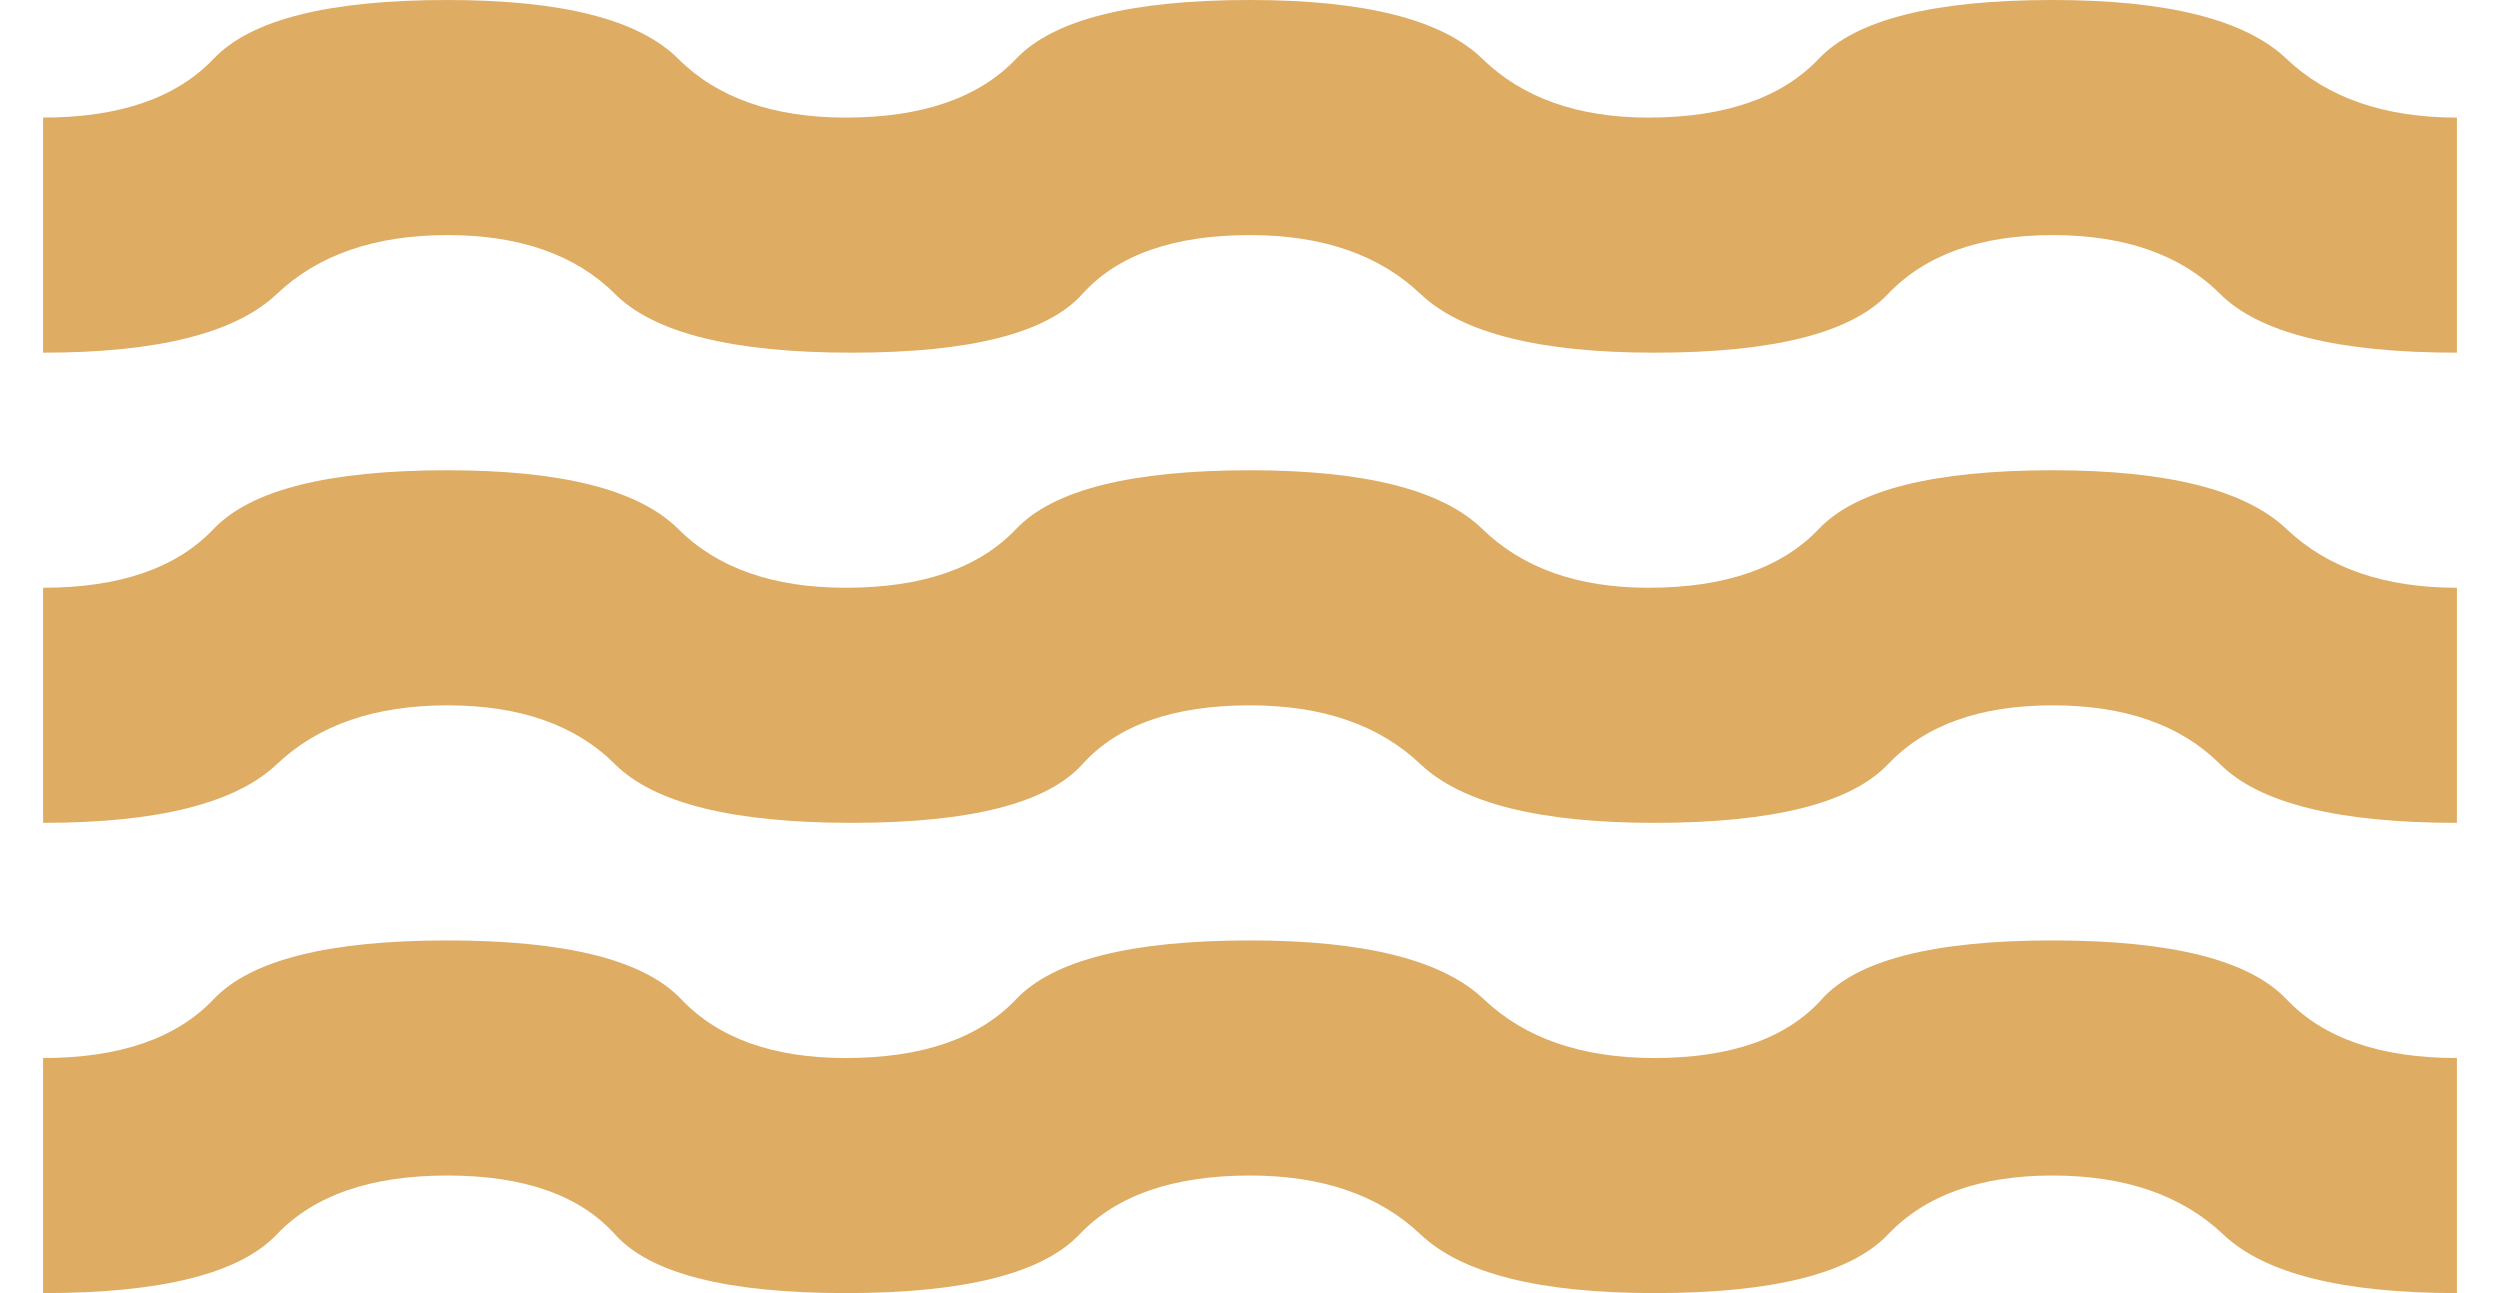 <?xml version="1.0" encoding="UTF-8"?>
<svg xmlns="http://www.w3.org/2000/svg" width="29" height="15" viewBox="0 0 29 15" fill="none">
  <path id="icon-label__icon" d="M0.5 15V12.273C1.387 12.273 2.046 12.046 2.478 11.591C2.909 11.136 3.813 10.909 5.19 10.909C6.567 10.909 7.471 11.136 7.902 11.591C8.334 12.046 8.97 12.273 9.81 12.273C10.697 12.273 11.356 12.046 11.787 11.591C12.219 11.136 13.123 10.909 14.5 10.909C15.83 10.909 16.734 11.136 17.212 11.591C17.691 12.046 18.35 12.273 19.19 12.273C20.077 12.273 20.724 12.046 21.133 11.591C21.541 11.136 22.433 10.909 23.81 10.909C25.187 10.909 26.091 11.136 26.523 11.591C26.954 12.046 27.613 12.273 28.5 12.273V15C27.17 15 26.266 14.773 25.788 14.318C25.309 13.864 24.65 13.636 23.81 13.636C22.97 13.636 22.334 13.864 21.902 14.318C21.471 14.773 20.567 15 19.19 15C17.86 15 16.956 14.773 16.477 14.318C15.999 13.864 15.34 13.636 14.5 13.636C13.613 13.636 12.954 13.864 12.523 14.318C12.091 14.773 11.187 15 9.81 15C8.433 15 7.541 14.773 7.133 14.318C6.724 13.864 6.077 13.636 5.19 13.636C4.303 13.636 3.644 13.864 3.212 14.318C2.781 14.773 1.877 15 0.5 15ZM0.5 9.545V6.818C1.387 6.818 2.046 6.591 2.478 6.136C2.909 5.682 3.813 5.455 5.19 5.455C6.52 5.455 7.412 5.682 7.867 6.136C8.322 6.591 8.97 6.818 9.81 6.818C10.697 6.818 11.356 6.591 11.787 6.136C12.219 5.682 13.123 5.455 14.5 5.455C15.83 5.455 16.728 5.682 17.195 6.136C17.662 6.591 18.303 6.818 19.12 6.818C20.007 6.818 20.666 6.591 21.098 6.136C21.529 5.682 22.433 5.455 23.81 5.455C25.14 5.455 26.044 5.682 26.523 6.136C27.001 6.591 27.66 6.818 28.5 6.818V9.545C27.123 9.545 26.207 9.318 25.753 8.864C25.297 8.409 24.65 8.182 23.81 8.182C22.97 8.182 22.334 8.409 21.902 8.864C21.471 9.318 20.567 9.545 19.19 9.545C17.86 9.545 16.956 9.318 16.477 8.864C15.999 8.409 15.34 8.182 14.5 8.182C13.613 8.182 12.966 8.409 12.557 8.864C12.149 9.318 11.257 9.545 9.88 9.545C8.503 9.545 7.588 9.318 7.133 8.864C6.678 8.409 6.03 8.182 5.19 8.182C4.35 8.182 3.691 8.409 3.212 8.864C2.734 9.318 1.83 9.545 0.5 9.545ZM0.5 4.091V1.364C1.387 1.364 2.046 1.136 2.478 0.682C2.909 0.227 3.813 0 5.19 0C6.52 0 7.412 0.227 7.867 0.682C8.322 1.136 8.97 1.364 9.81 1.364C10.697 1.364 11.356 1.136 11.787 0.682C12.219 0.227 13.123 0 14.5 0C15.83 0 16.728 0.227 17.195 0.682C17.662 1.136 18.303 1.364 19.12 1.364C20.007 1.364 20.666 1.136 21.098 0.682C21.529 0.227 22.433 0 23.81 0C25.14 0 26.044 0.227 26.523 0.682C27.001 1.136 27.66 1.364 28.5 1.364V4.091C27.123 4.091 26.207 3.864 25.753 3.409C25.297 2.955 24.65 2.727 23.81 2.727C22.97 2.727 22.334 2.955 21.902 3.409C21.471 3.864 20.567 4.091 19.19 4.091C17.86 4.091 16.956 3.864 16.477 3.409C15.999 2.955 15.34 2.727 14.5 2.727C13.613 2.727 12.966 2.955 12.557 3.409C12.149 3.864 11.257 4.091 9.88 4.091C8.503 4.091 7.588 3.864 7.133 3.409C6.678 2.955 6.03 2.727 5.19 2.727C4.35 2.727 3.691 2.955 3.212 3.409C2.734 3.864 1.83 4.091 0.5 4.091Z" fill="#DEAC62"></path>
</svg>
